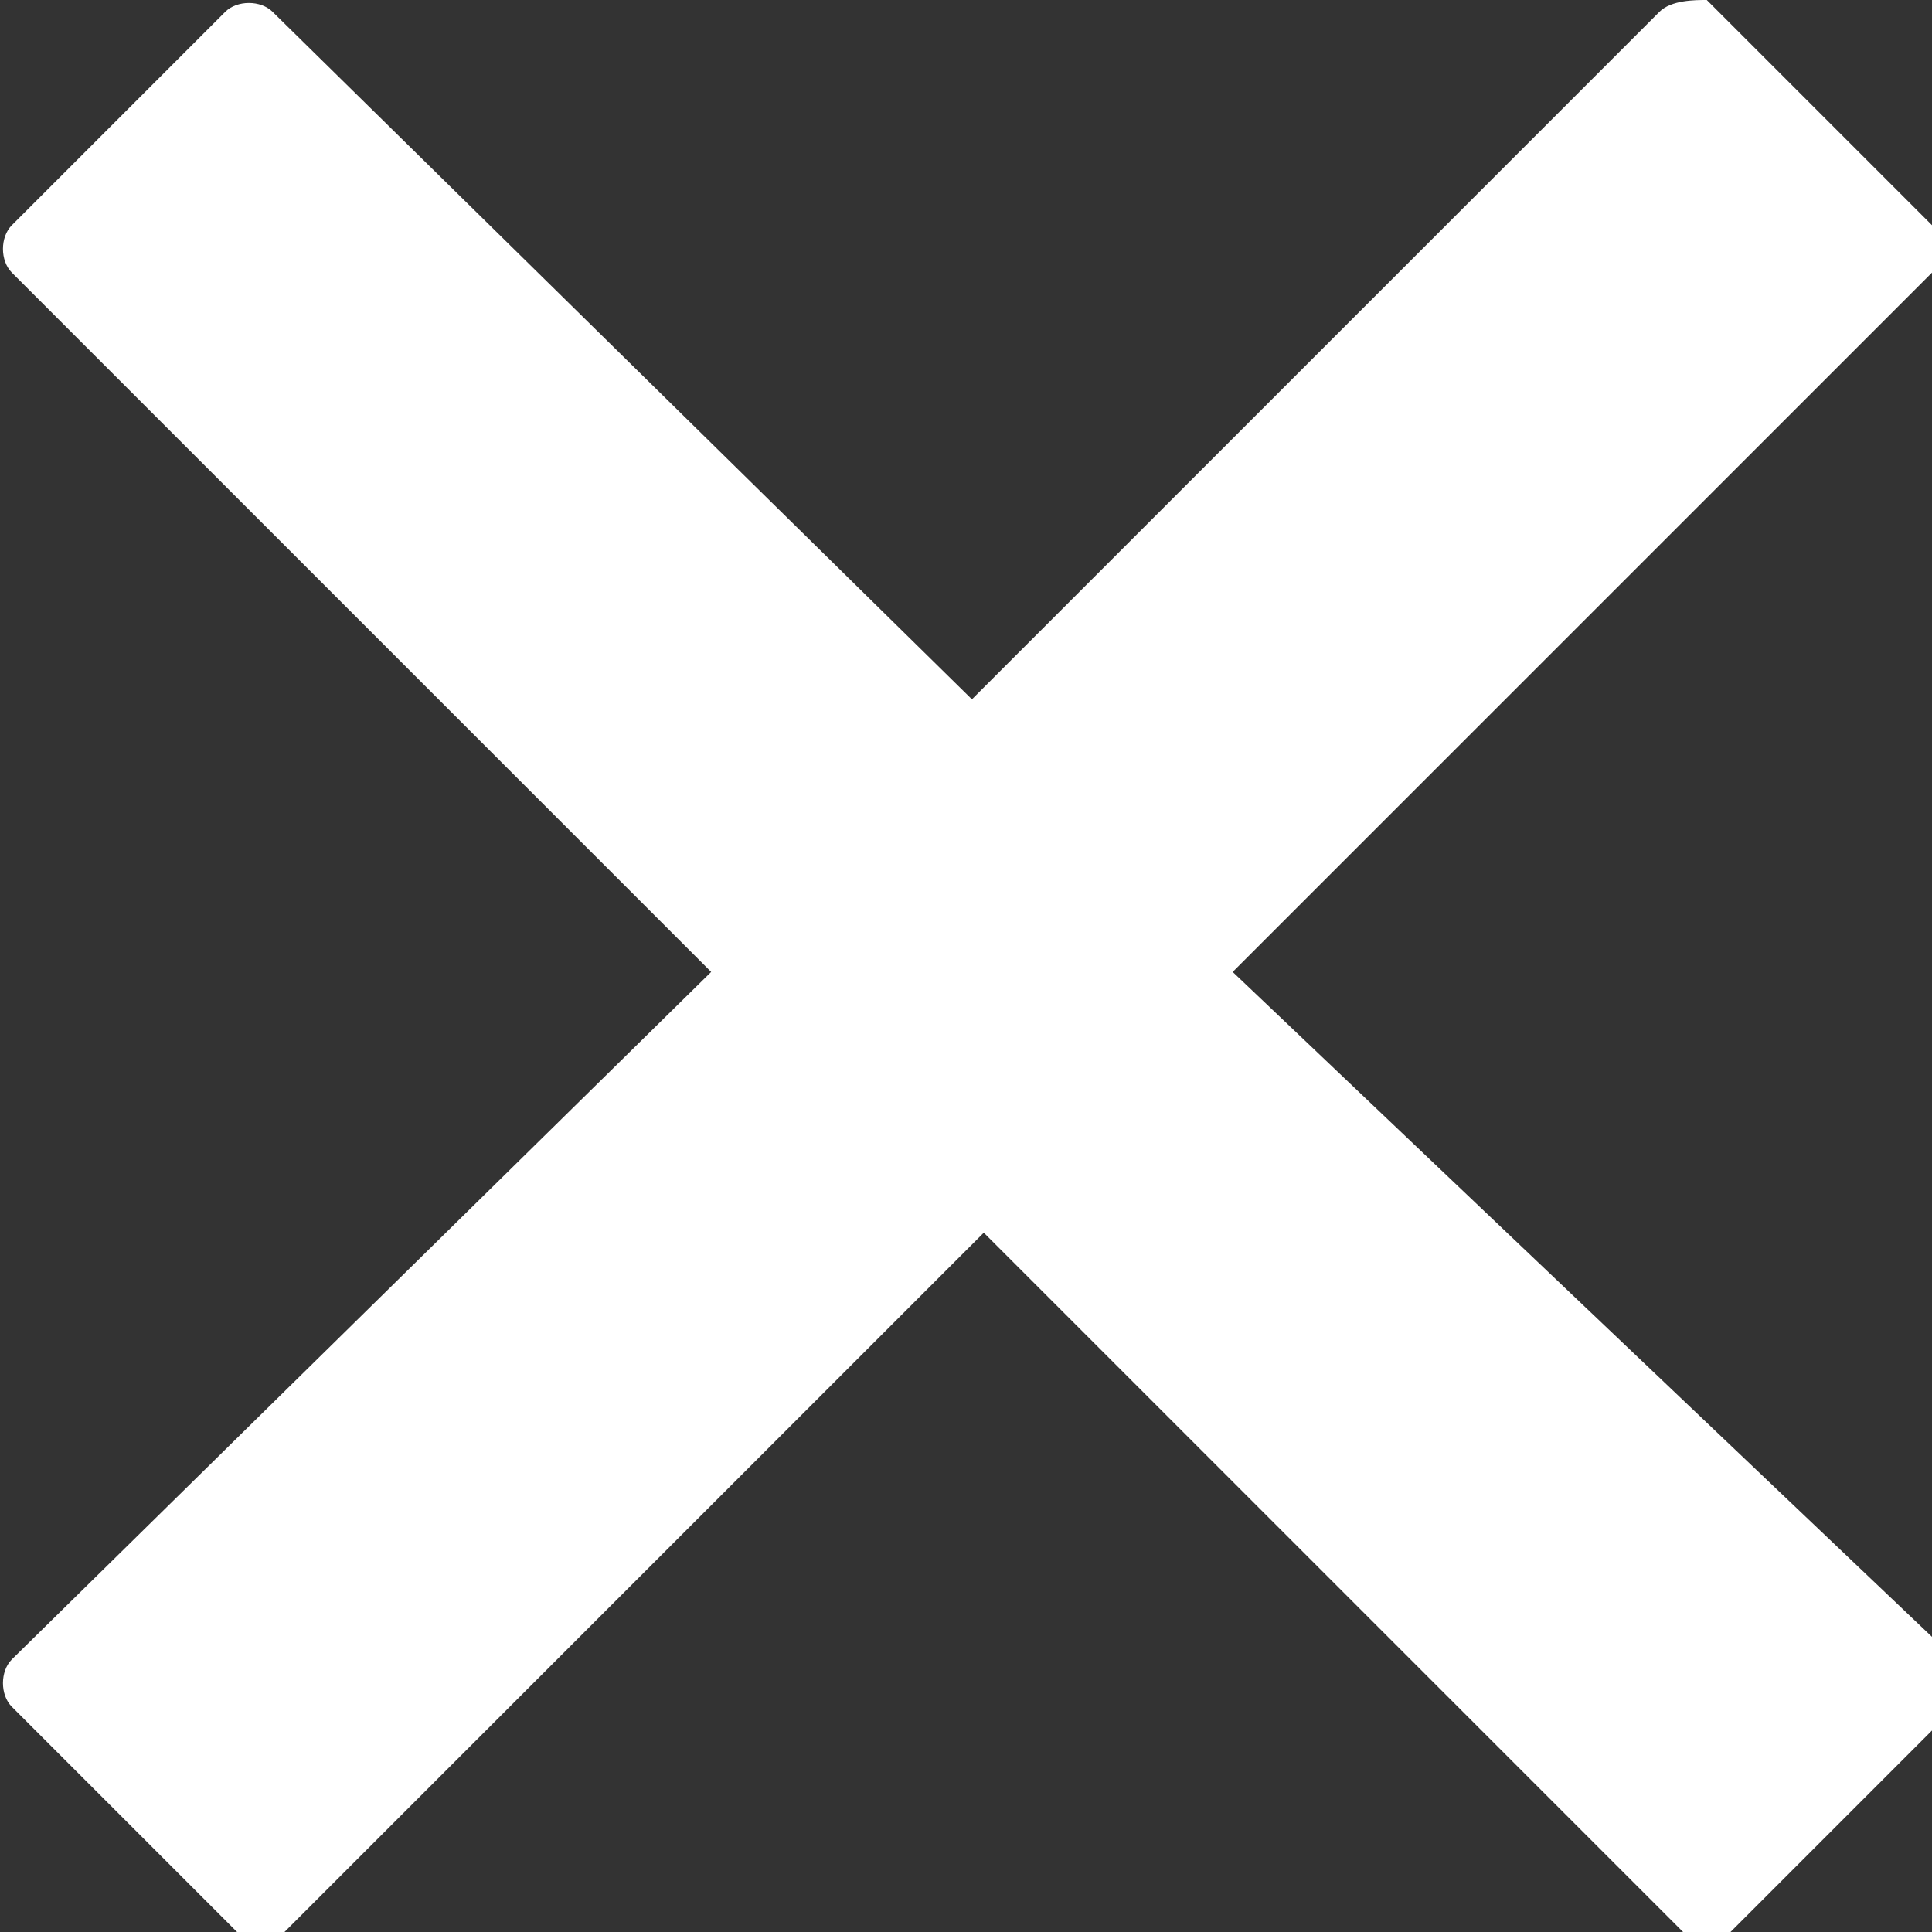 <svg xmlns="http://www.w3.org/2000/svg" viewBox="0 0 16.3 16.3" xml:space="preserve"><rect x="0" y="0" width="16.3" height="16.3" fill="#333333" stroke="none"/><path d="m10.4 8.2 5.9-5.9c.1-.1.1-.3 0-.4L14.4 0c-.1 0-.3 0-.4.1L8.2 5.9 2.3.1C2.2 0 2 0 1.9.1L.1 1.9c-.1.1-.1.3 0 .4L6 8.2.1 14c-.1.1-.1.3 0 .4L2 16.3c.1.1.3.1.4 0l5.9-5.9 5.9 5.9c.1.1.3.1.4 0l1.9-1.9c.1-.1.1-.3 0-.4l-6.1-5.8z" fill="#fff"/></svg>